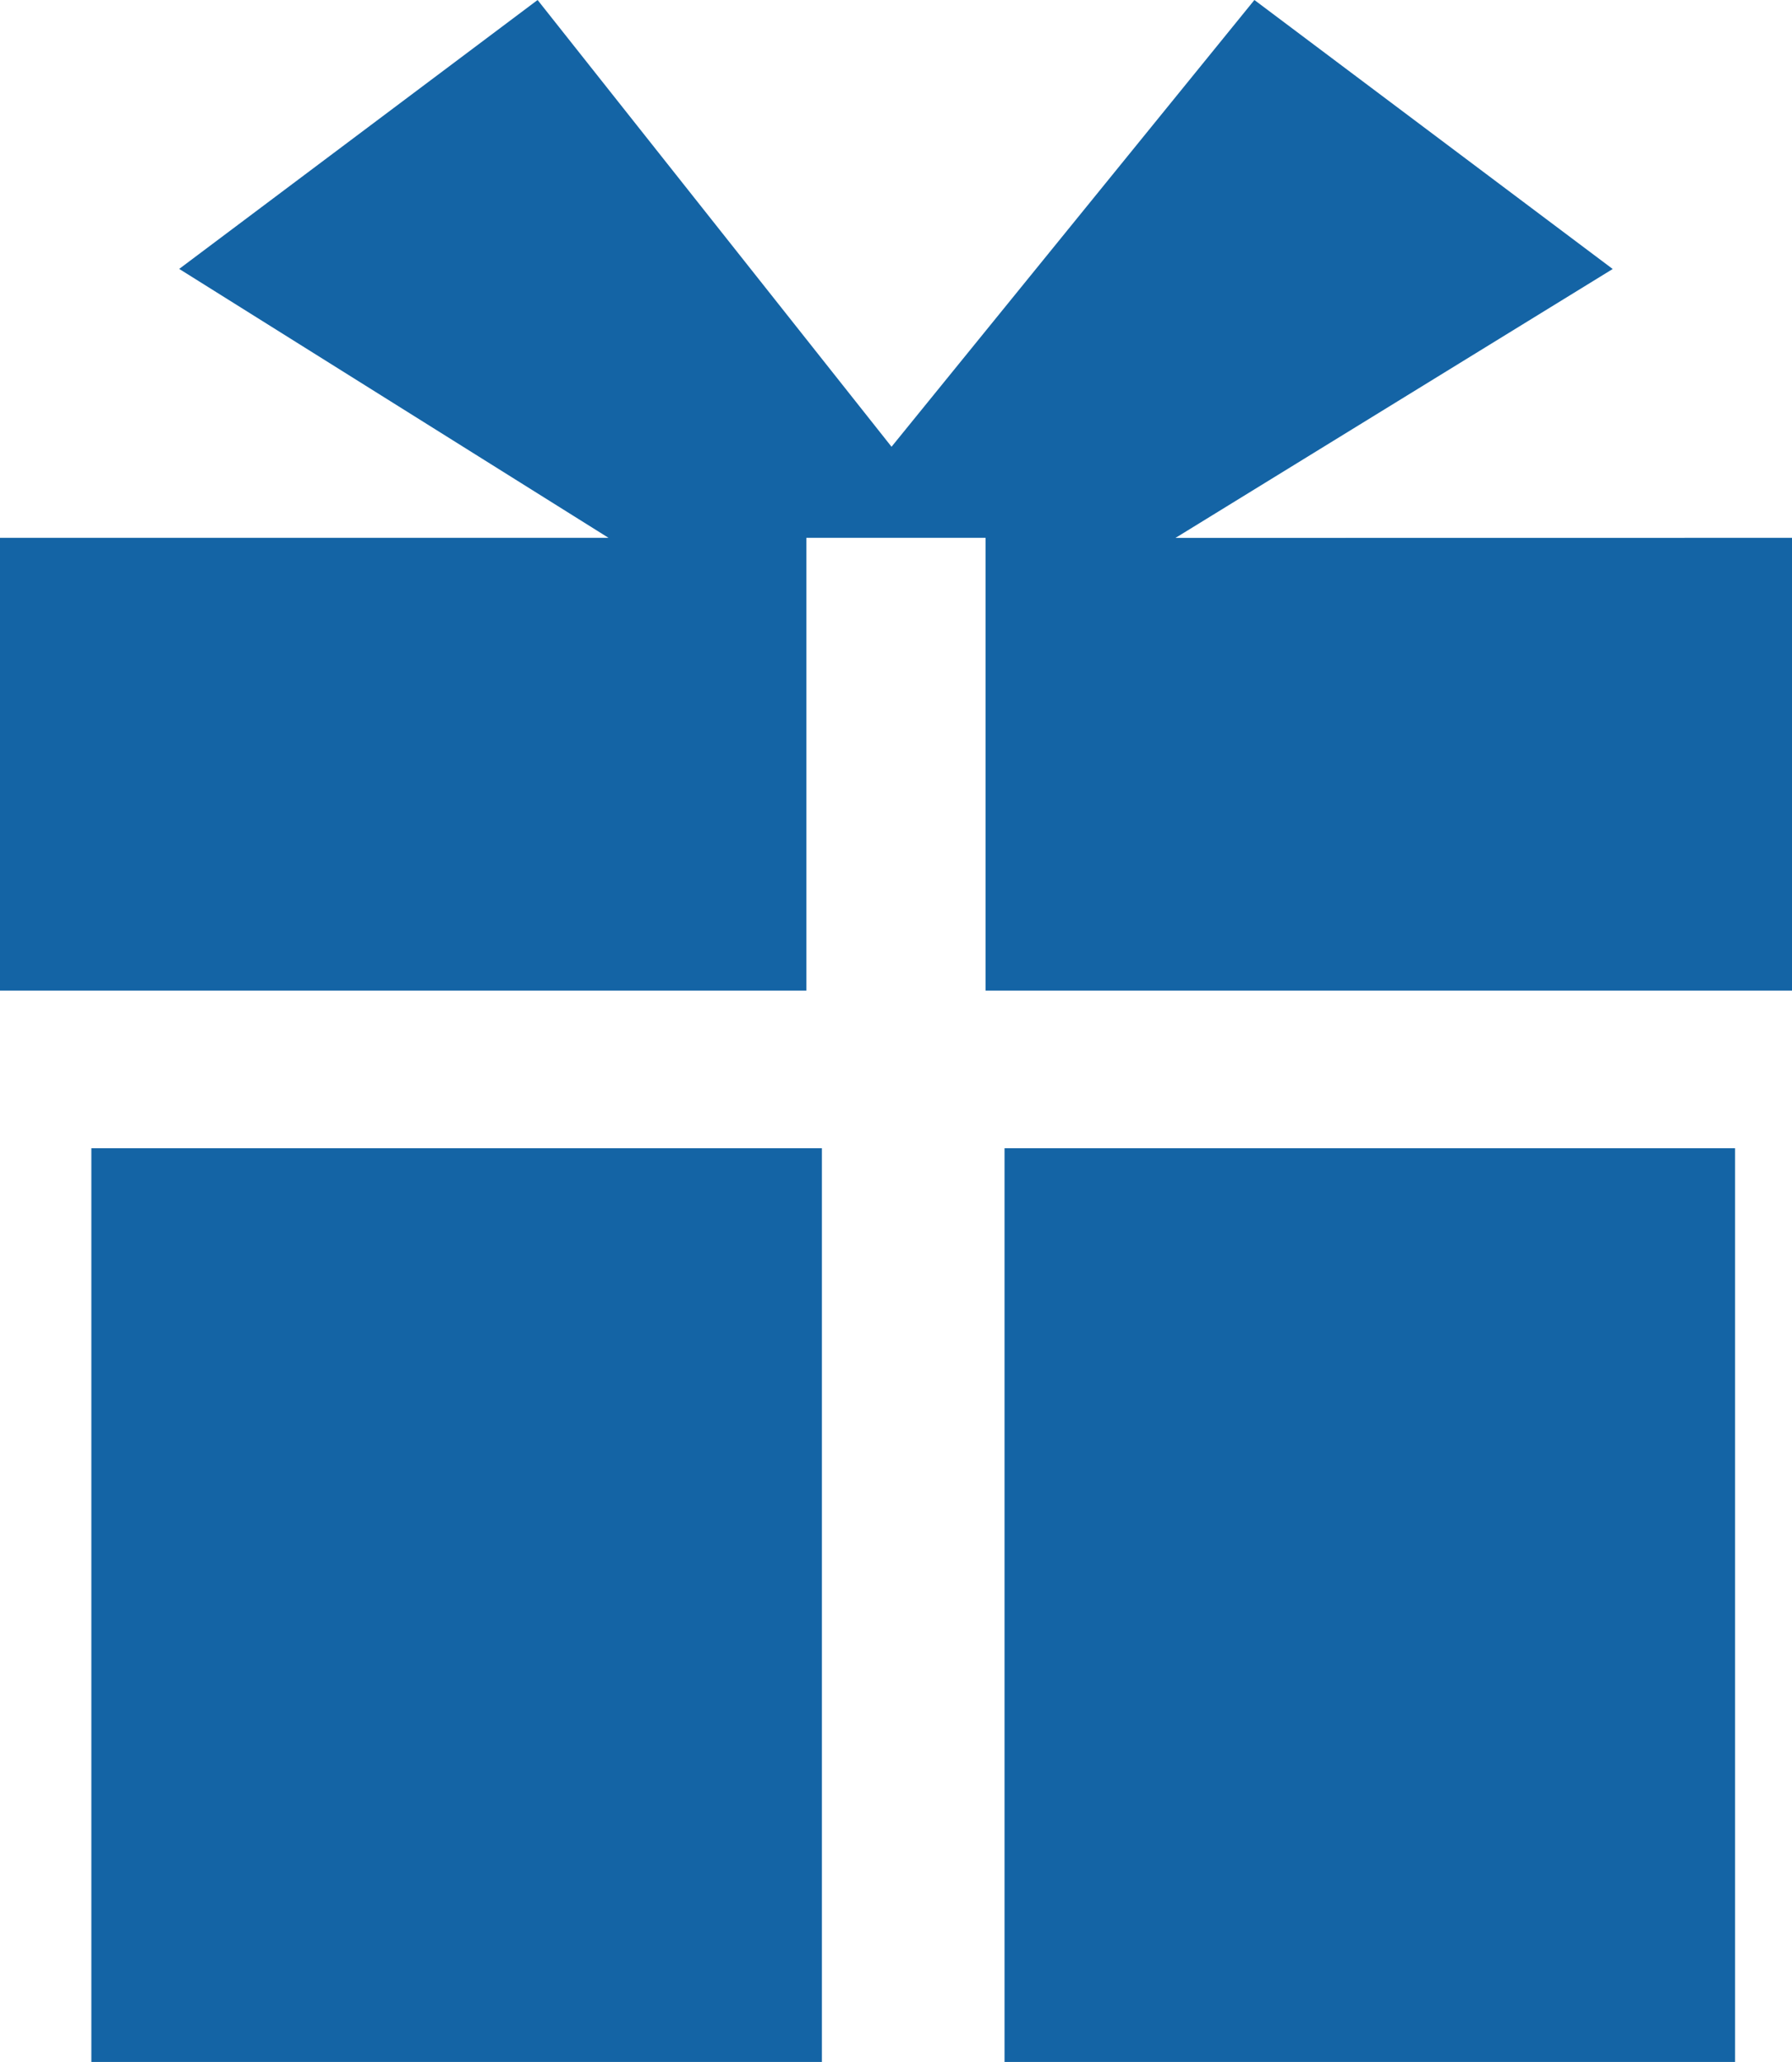 <svg xmlns="http://www.w3.org/2000/svg" width="20.87" height="24" viewBox="0 0 20.87 24"><g id="rewards" transform="translate(-30 -10)"><path id="Path_692" data-name="Path 692" d="M43.69,16.261l5.092-3.13L44.609,10l-4.226,5.2L36.261,10l-4.174,3.13,5,3.13H30v5.27h9.391v-5.27h2.087v5.27H50.87v-5.27Z" fill="#1464a5"></path><rect id="Rectangle_1123" data-name="Rectangle 1123" width="8.508" height="10.635" transform="translate(31.064 23.365)" fill="#1464a5"></rect><rect id="Rectangle_1124" data-name="Rectangle 1124" width="8.508" height="10.635" transform="translate(41.699 23.365)" fill="#1464a5"></rect></g></svg>